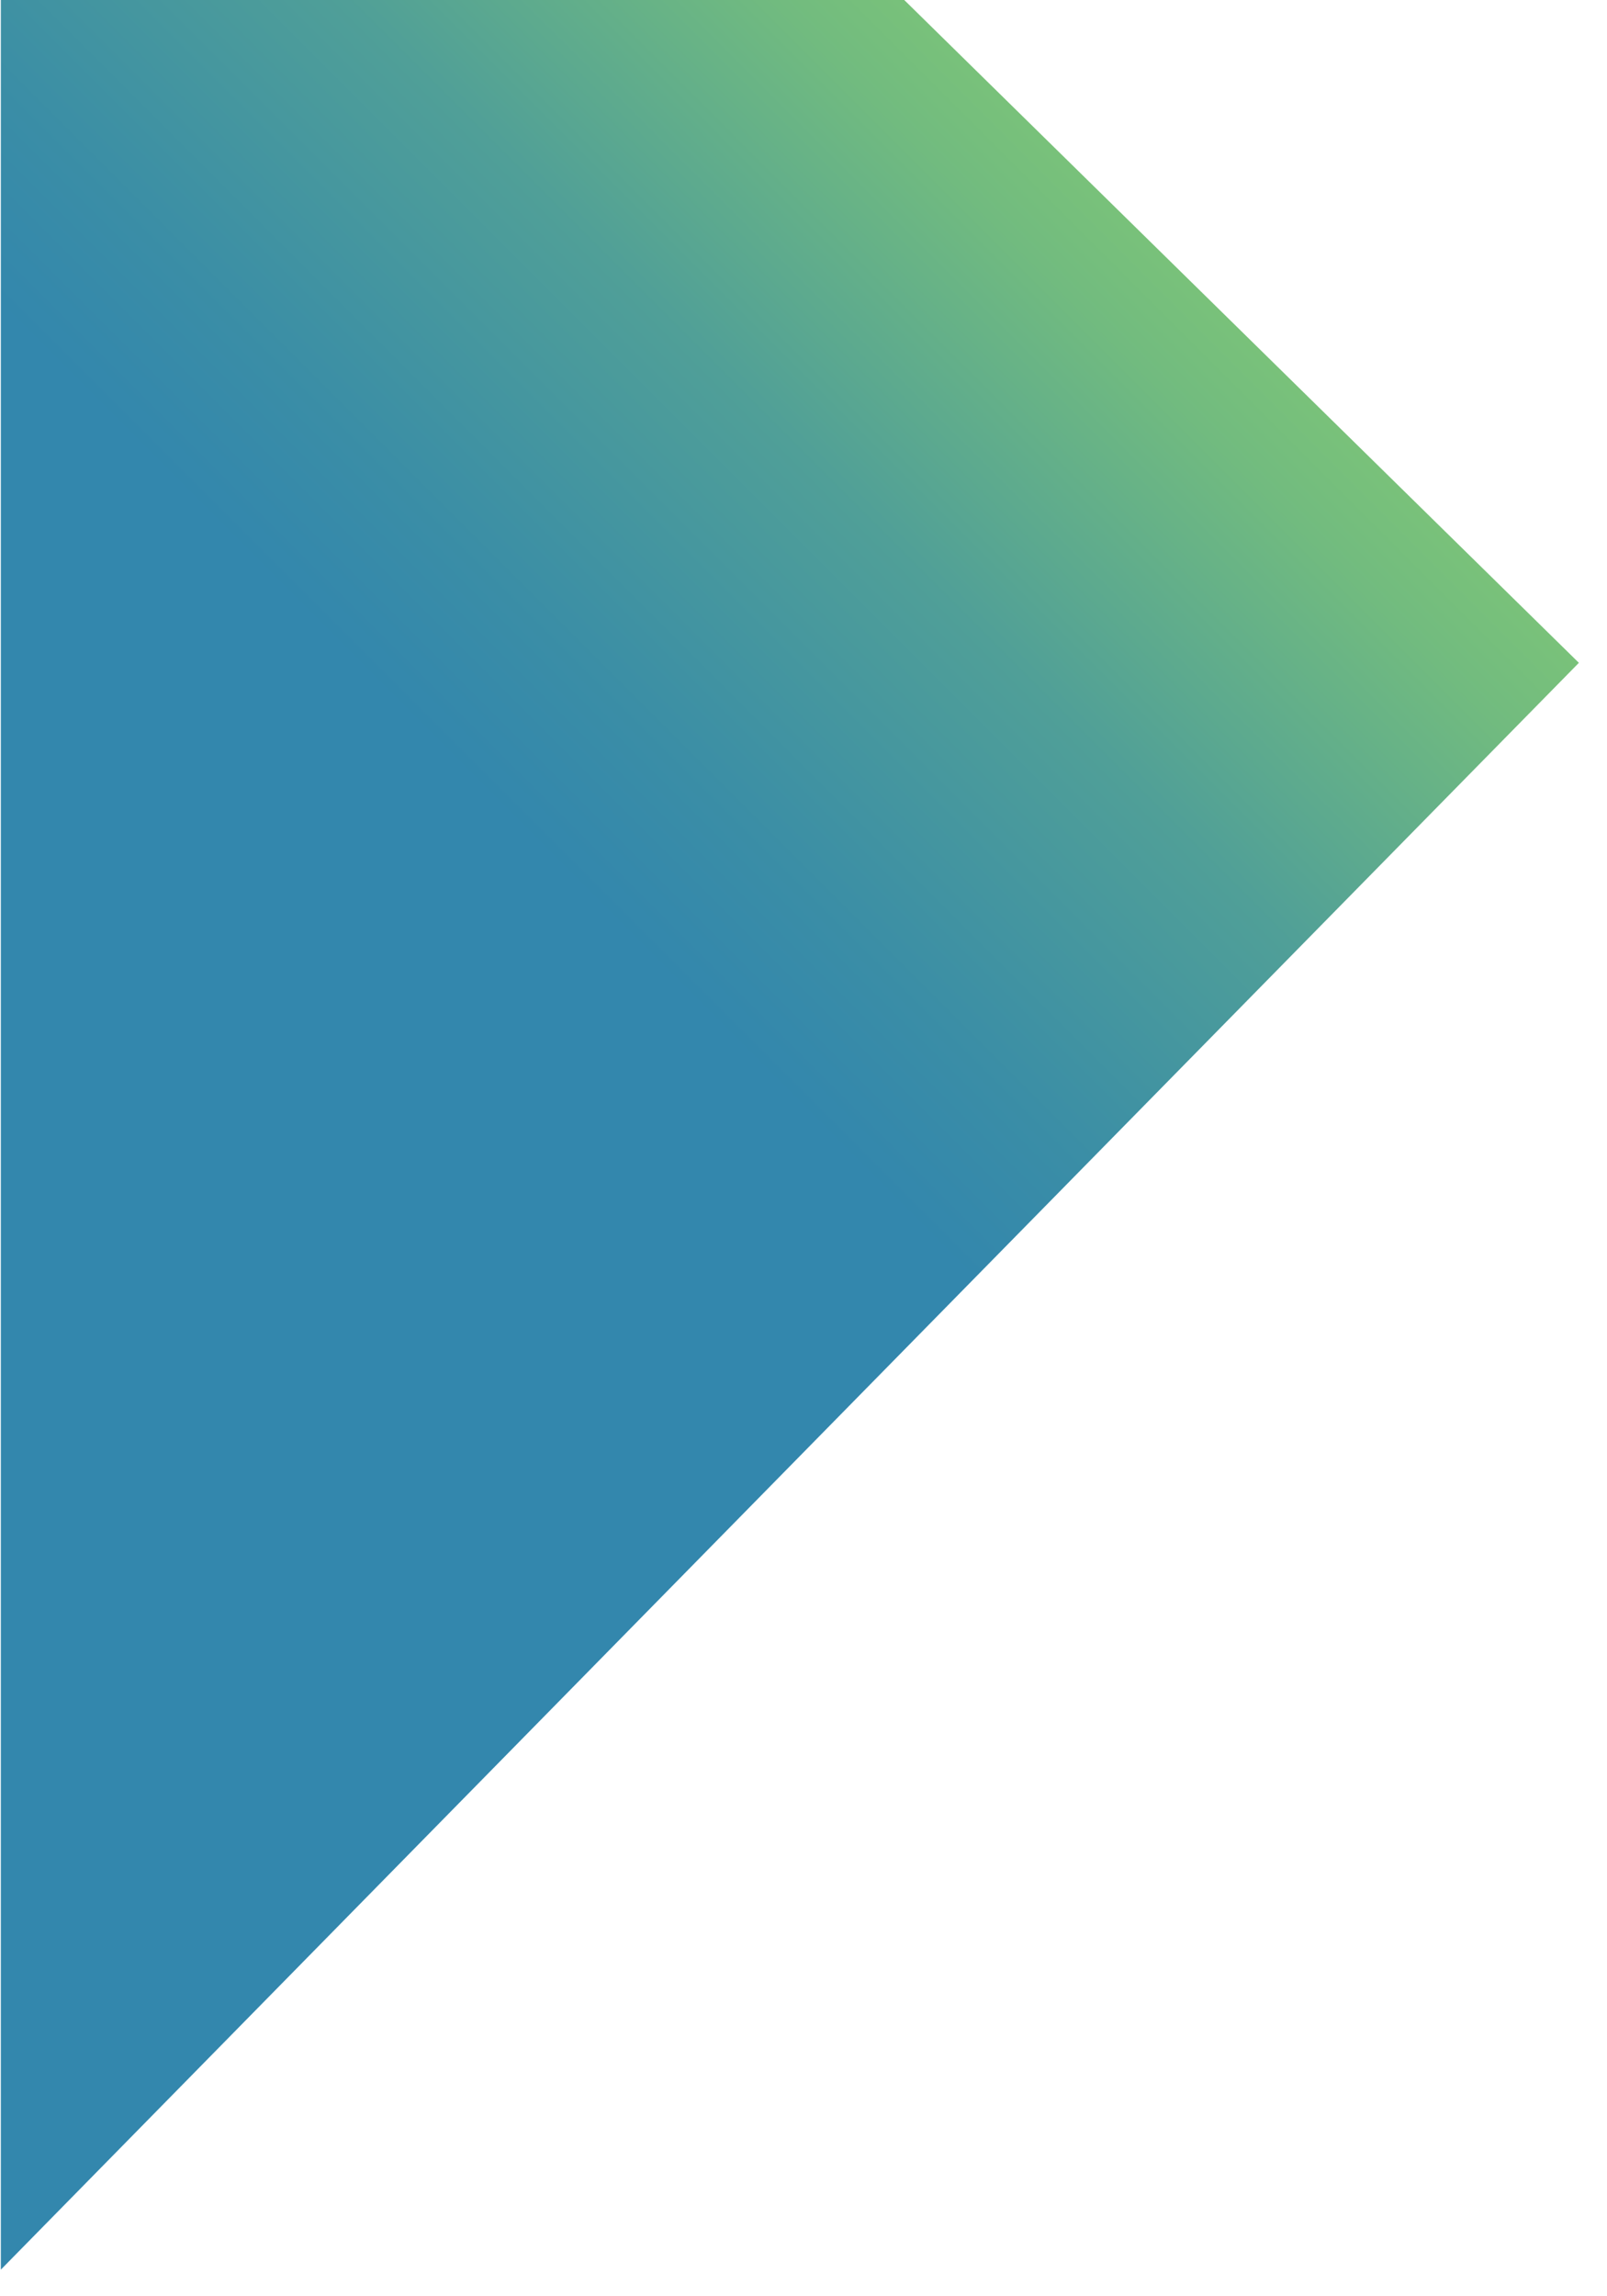 <?xml version="1.0" encoding="UTF-8"?>
<svg id="_レイヤー_2" xmlns="http://www.w3.org/2000/svg" xmlns:xlink="http://www.w3.org/1999/xlink" version="1.1" viewBox="0 0 571.5 816">
  <!-- Generator: Adobe Illustrator 29.5.1, SVG Export Plug-In . SVG Version: 2.1.0 Build 141)  -->
  <defs>
    <style>
      .st0 {
        fill: none;
      }

      .st1 {
        fill: url(#_名称未設定グラデーション);
        isolation: isolate;
        opacity: .8;
      }

      .st2 {
        clip-path: url(#clippath);
      }
    </style>
    <clipPath id="clippath">
      <rect class="st0" x=".3" y="0" width="570" height="815"/>
    </clipPath>
    <linearGradient id="_名称未設定グラデーション" data-name="名称未設定グラデーション" x1="2668.9" y1="-671.2" x2="2284.7" y2="-1055.4" gradientTransform="translate(2396.4 814.1) rotate(-180) scale(1 -1)" gradientUnits="userSpaceOnUse">
      <stop offset=".4" stop-color="#006998"/>
      <stop offset=".5" stop-color="#097190"/>
      <stop offset=".7" stop-color="#24877e"/>
      <stop offset=".9" stop-color="#4eaa5f"/>
      <stop offset="1" stop-color="#5db755"/>
    </linearGradient>
  </defs>
  <g id="_背景">
    <g class="st2">
      <polygon class="st1" points="-382 1195.8 561.5 235.6 -382 -690.9 -382 1195.8"/>
    </g>
  </g>
</svg>